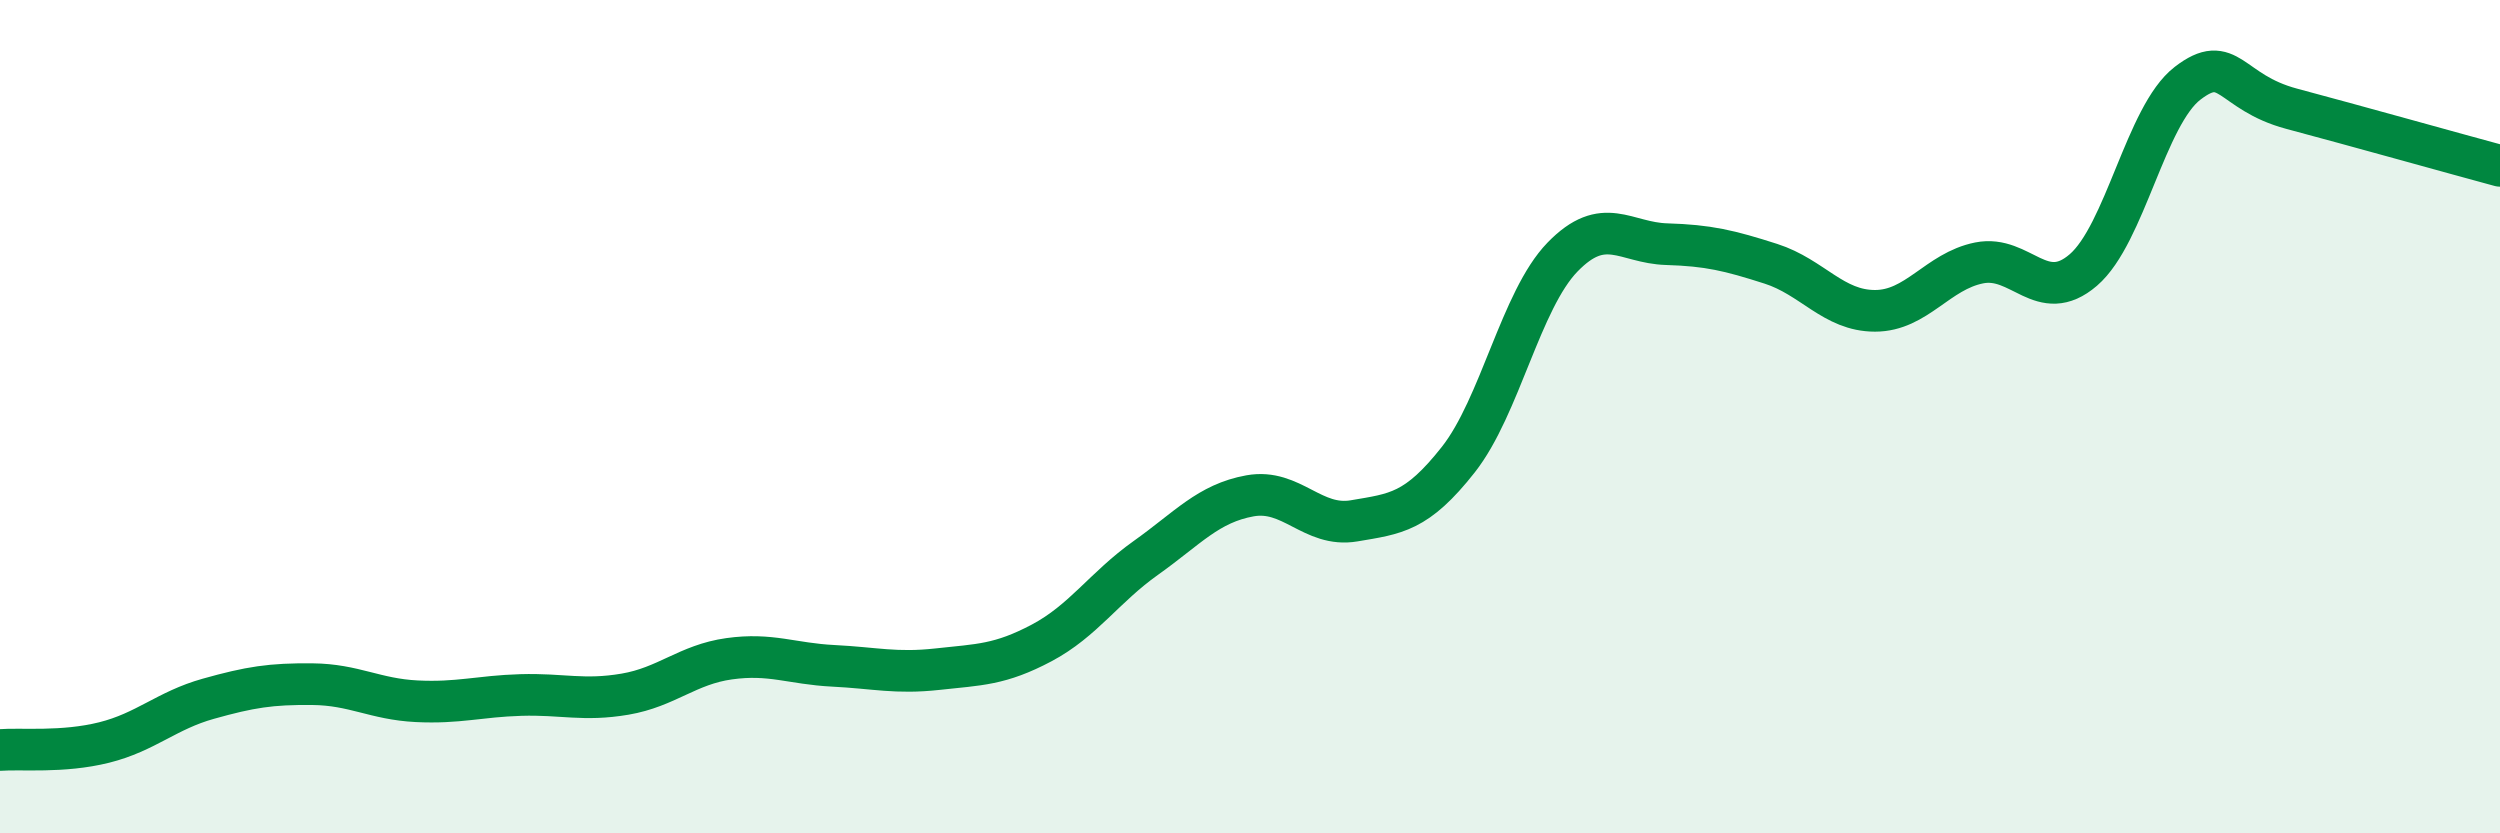 
    <svg width="60" height="20" viewBox="0 0 60 20" xmlns="http://www.w3.org/2000/svg">
      <path
        d="M 0,18 C 0.5,17.96 1.5,18.07 2.5,17.82 C 3.5,17.57 4,17.05 5,16.77 C 6,16.49 6.5,16.41 7.5,16.42 C 8.5,16.43 9,16.78 10,16.83 C 11,16.88 11.5,16.71 12.5,16.68 C 13.5,16.65 14,16.83 15,16.66 C 16,16.49 16.5,15.95 17.5,15.81 C 18.5,15.67 19,15.93 20,15.98 C 21,16.03 21.5,16.17 22.5,16.06 C 23.5,15.95 24,15.96 25,15.43 C 26,14.9 26.5,14.1 27.5,13.39 C 28.5,12.68 29,12.08 30,11.9 C 31,11.72 31.5,12.67 32.5,12.5 C 33.5,12.33 34,12.3 35,11.03 C 36,9.76 36.5,7.2 37.5,6.17 C 38.5,5.14 39,5.83 40,5.86 C 41,5.89 41.5,6.01 42.5,6.33 C 43.5,6.65 44,7.46 45,7.46 C 46,7.46 46.5,6.51 47.5,6.31 C 48.5,6.11 49,7.34 50,6.48 C 51,5.62 51.5,2.77 52.5,2 C 53.5,1.23 53.5,2.21 55,2.61 C 56.5,3.01 59,3.71 60,3.98L60 20L0 20Z"
        fill="#008740"
        opacity="0.1"
        stroke-linecap="round"
        stroke-linejoin="round"
      />
      <path
        d="M 0,18 C 0.5,17.96 1.5,18.07 2.5,17.82 C 3.5,17.57 4,17.05 5,16.77 C 6,16.49 6.5,16.41 7.5,16.42 C 8.5,16.43 9,16.78 10,16.83 C 11,16.88 11.5,16.71 12.5,16.68 C 13.5,16.65 14,16.83 15,16.66 C 16,16.49 16.5,15.95 17.5,15.81 C 18.5,15.67 19,15.93 20,15.98 C 21,16.03 21.5,16.17 22.5,16.06 C 23.5,15.95 24,15.96 25,15.43 C 26,14.9 26.5,14.1 27.5,13.39 C 28.5,12.68 29,12.08 30,11.9 C 31,11.72 31.5,12.67 32.5,12.5 C 33.5,12.33 34,12.3 35,11.03 C 36,9.76 36.5,7.2 37.5,6.17 C 38.5,5.14 39,5.83 40,5.86 C 41,5.89 41.5,6.01 42.5,6.33 C 43.5,6.65 44,7.46 45,7.46 C 46,7.46 46.5,6.51 47.5,6.31 C 48.5,6.11 49,7.34 50,6.48 C 51,5.62 51.5,2.77 52.5,2 C 53.5,1.23 53.5,2.21 55,2.61 C 56.5,3.01 59,3.71 60,3.98"
        stroke="#008740"
        stroke-width="1"
        fill="none"
        stroke-linecap="round"
        stroke-linejoin="round"
      />
    </svg>
  